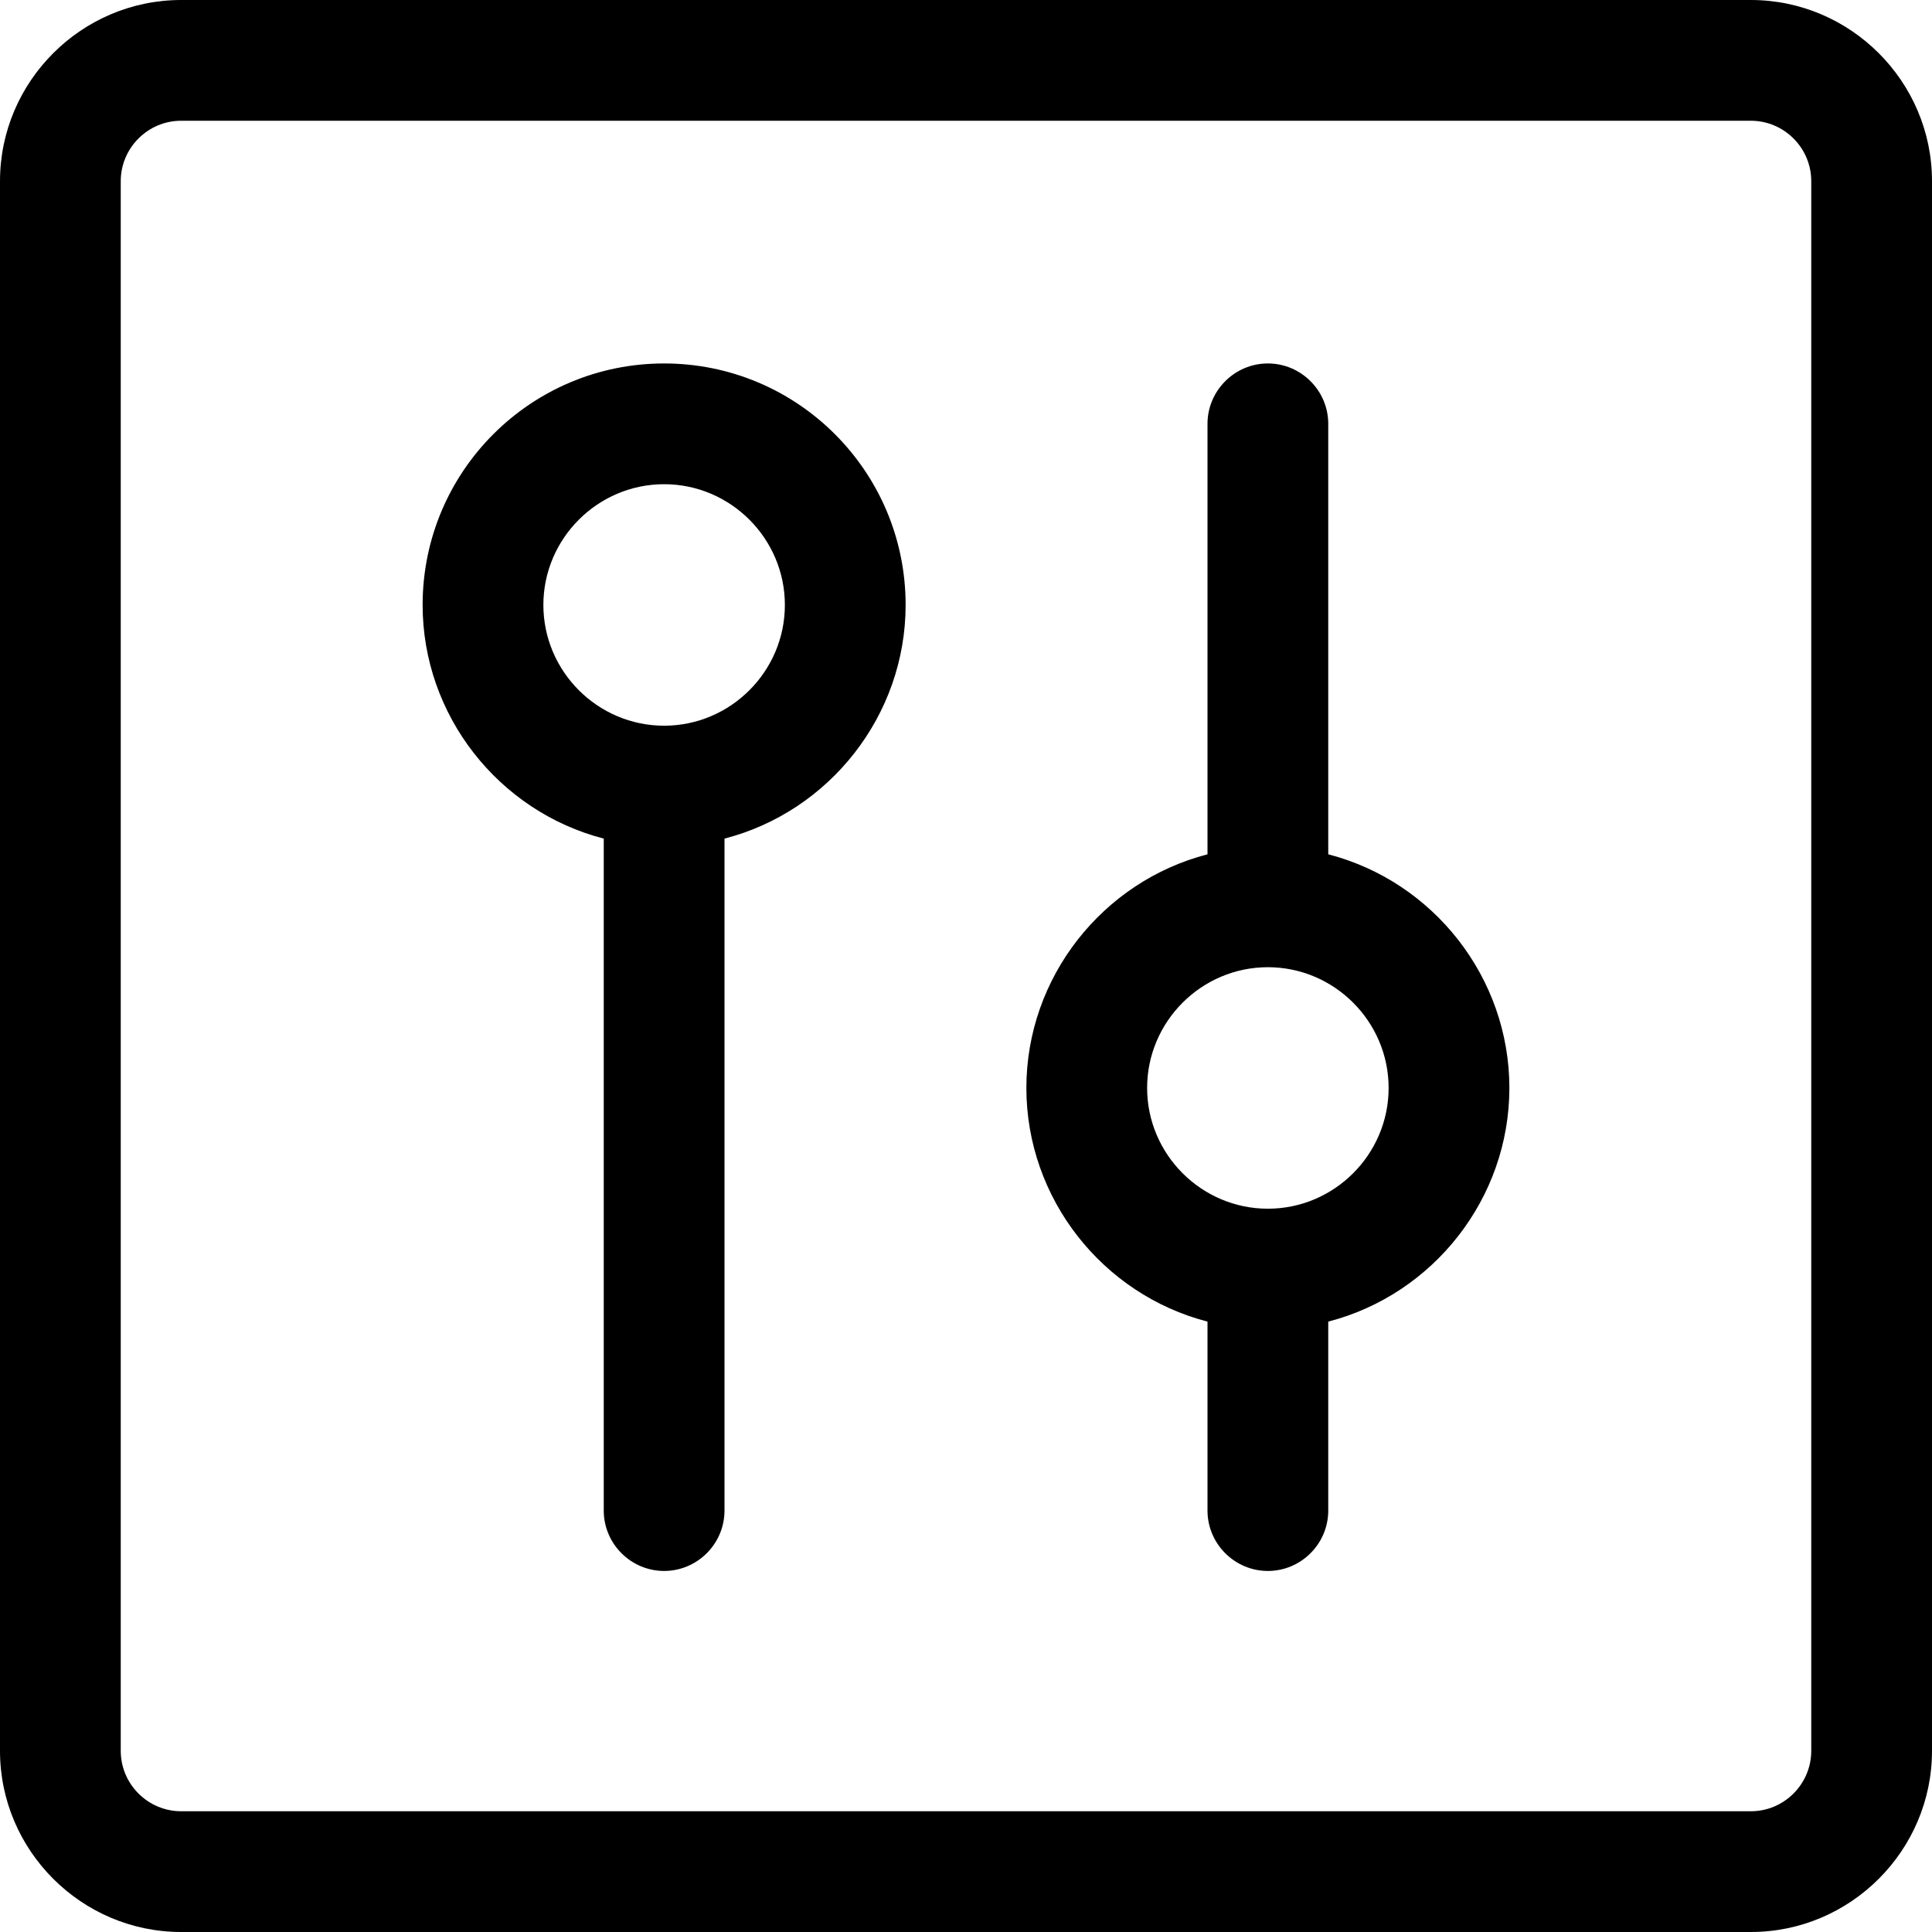 <?xml version="1.0" encoding="UTF-8"?> <svg xmlns="http://www.w3.org/2000/svg" id="Layer_1" data-name="Layer 1" viewBox="0 0 32 32"><defs><style> .cls-1 { fill-rule: evenodd; } </style></defs><path class="cls-1" d="M0,29c0,1.65,1.35,3,3,3h26c1.65,0,3-1.35,3-3V3c0-1.65-1.35-3-3-3H3C1.35,0,0,1.35,0,3v26ZM21,26.02c-.55,0-1-.45-1-1v-3.13c-1.74-.45-3-2.04-3-3.87s1.26-3.42,3-3.87v-7.13c0-.55.45-1,1-1s1,.45,1,1v7.13c1.74.45,3,2.04,3,3.87s-1.26,3.42-3,3.87v3.13c0,.55-.45,1-1,1ZM21,16.02c-1.1,0-2,.9-2,2s.9,2,2,2,2-.9,2-2-.9-2-2-2ZM10,25.02c0,.55.45,1,1,1s1-.45,1-1v-11.13c1.74-.45,3-2.04,3-3.87,0-2.21-1.79-4-4-4s-4,1.79-4,4c0,1.83,1.26,3.42,3,3.87v11.13ZM9,10.02c0-1.1.9-2,2-2s2,.9,2,2-.9,2-2,2-2-.9-2-2ZM2,3c0-.55.45-1,1-1h26c.55,0,1,.45,1,1v26c0,.55-.45,1-1,1H3c-.55,0-1-.45-1-1V3Z"></path></svg> 